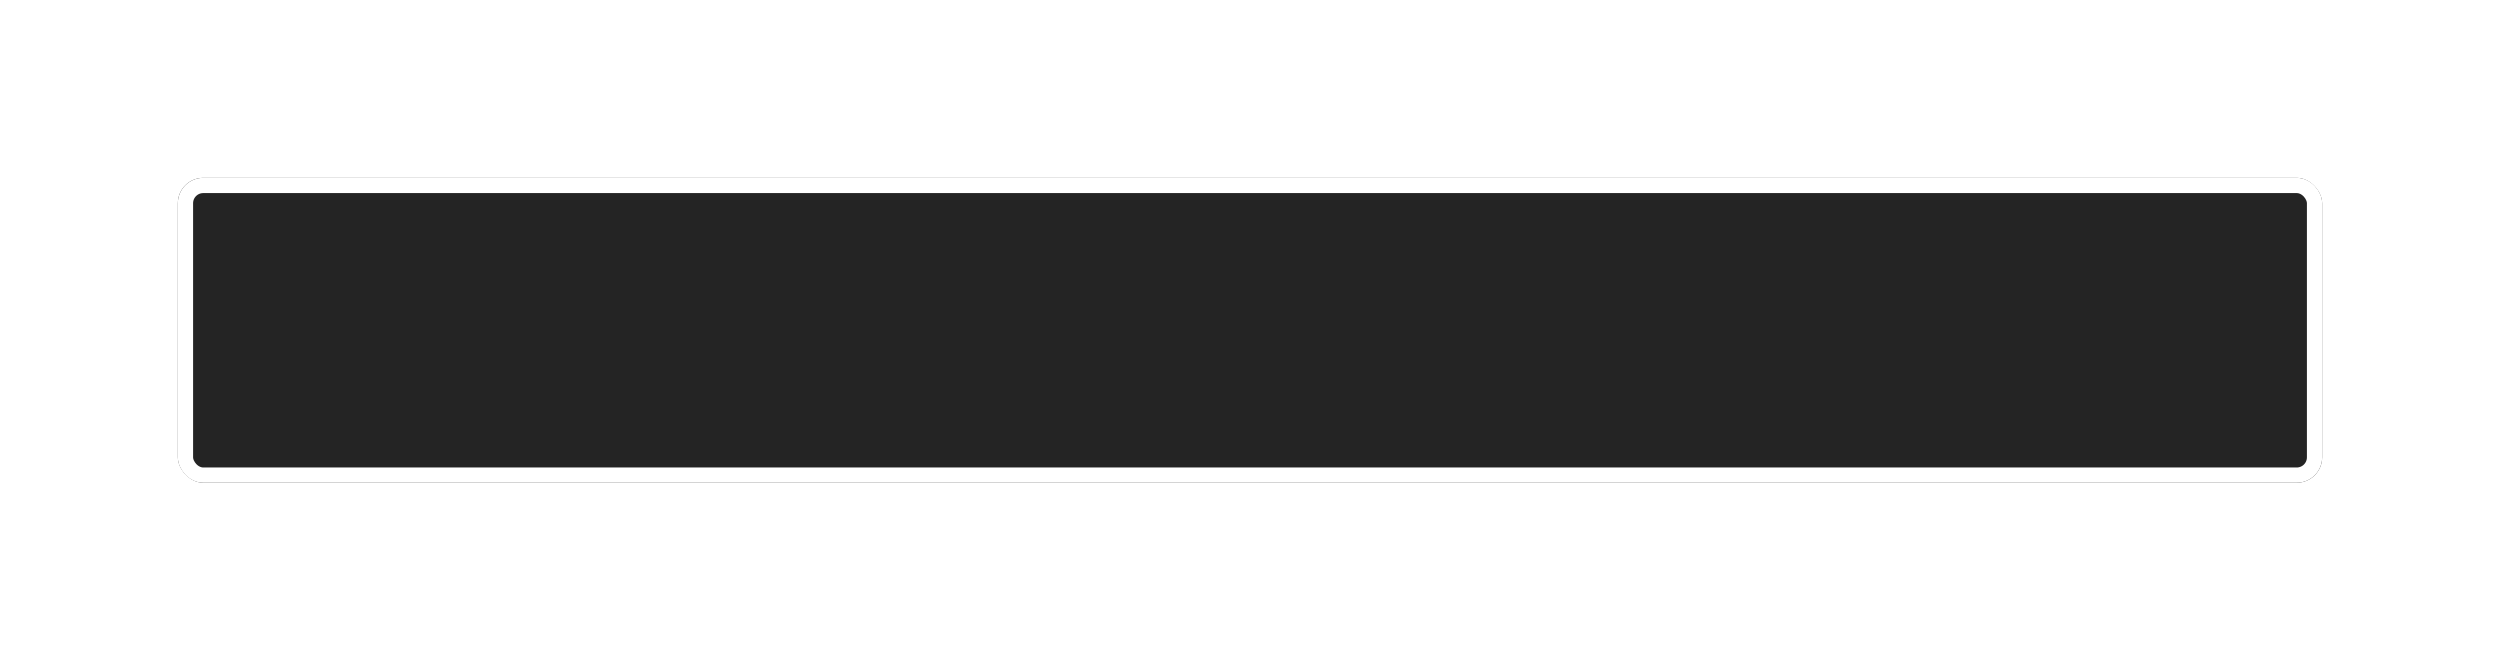 <?xml version="1.0" encoding="UTF-8"?> <svg xmlns="http://www.w3.org/2000/svg" width="492" height="130" viewBox="0 0 492 130" fill="none"> <g filter="url(#filter0_d)"> <rect x="35" y="35" width="422" height="60" rx="5" fill="#232323" fill-opacity="0.99"></rect> <rect x="36.5" y="36.5" width="419" height="57" rx="3.5" stroke="white" stroke-width="3"></rect> </g> <defs> <filter id="filter0_d" x="0" y="0" width="492" height="130" filterUnits="userSpaceOnUse" color-interpolation-filters="sRGB"> <feFlood flood-opacity="0" result="BackgroundImageFix"></feFlood> <feColorMatrix in="SourceAlpha" type="matrix" values="0 0 0 0 0 0 0 0 0 0 0 0 0 0 0 0 0 0 127 0"></feColorMatrix> <feOffset></feOffset> <feGaussianBlur stdDeviation="17.5"></feGaussianBlur> <feColorMatrix type="matrix" values="0 0 0 0 1 0 0 0 0 1 0 0 0 0 1 0 0 0 0.3 0"></feColorMatrix> <feBlend mode="normal" in2="BackgroundImageFix" result="effect1_dropShadow"></feBlend> <feBlend mode="normal" in="SourceGraphic" in2="effect1_dropShadow" result="shape"></feBlend> </filter> </defs> </svg> 
